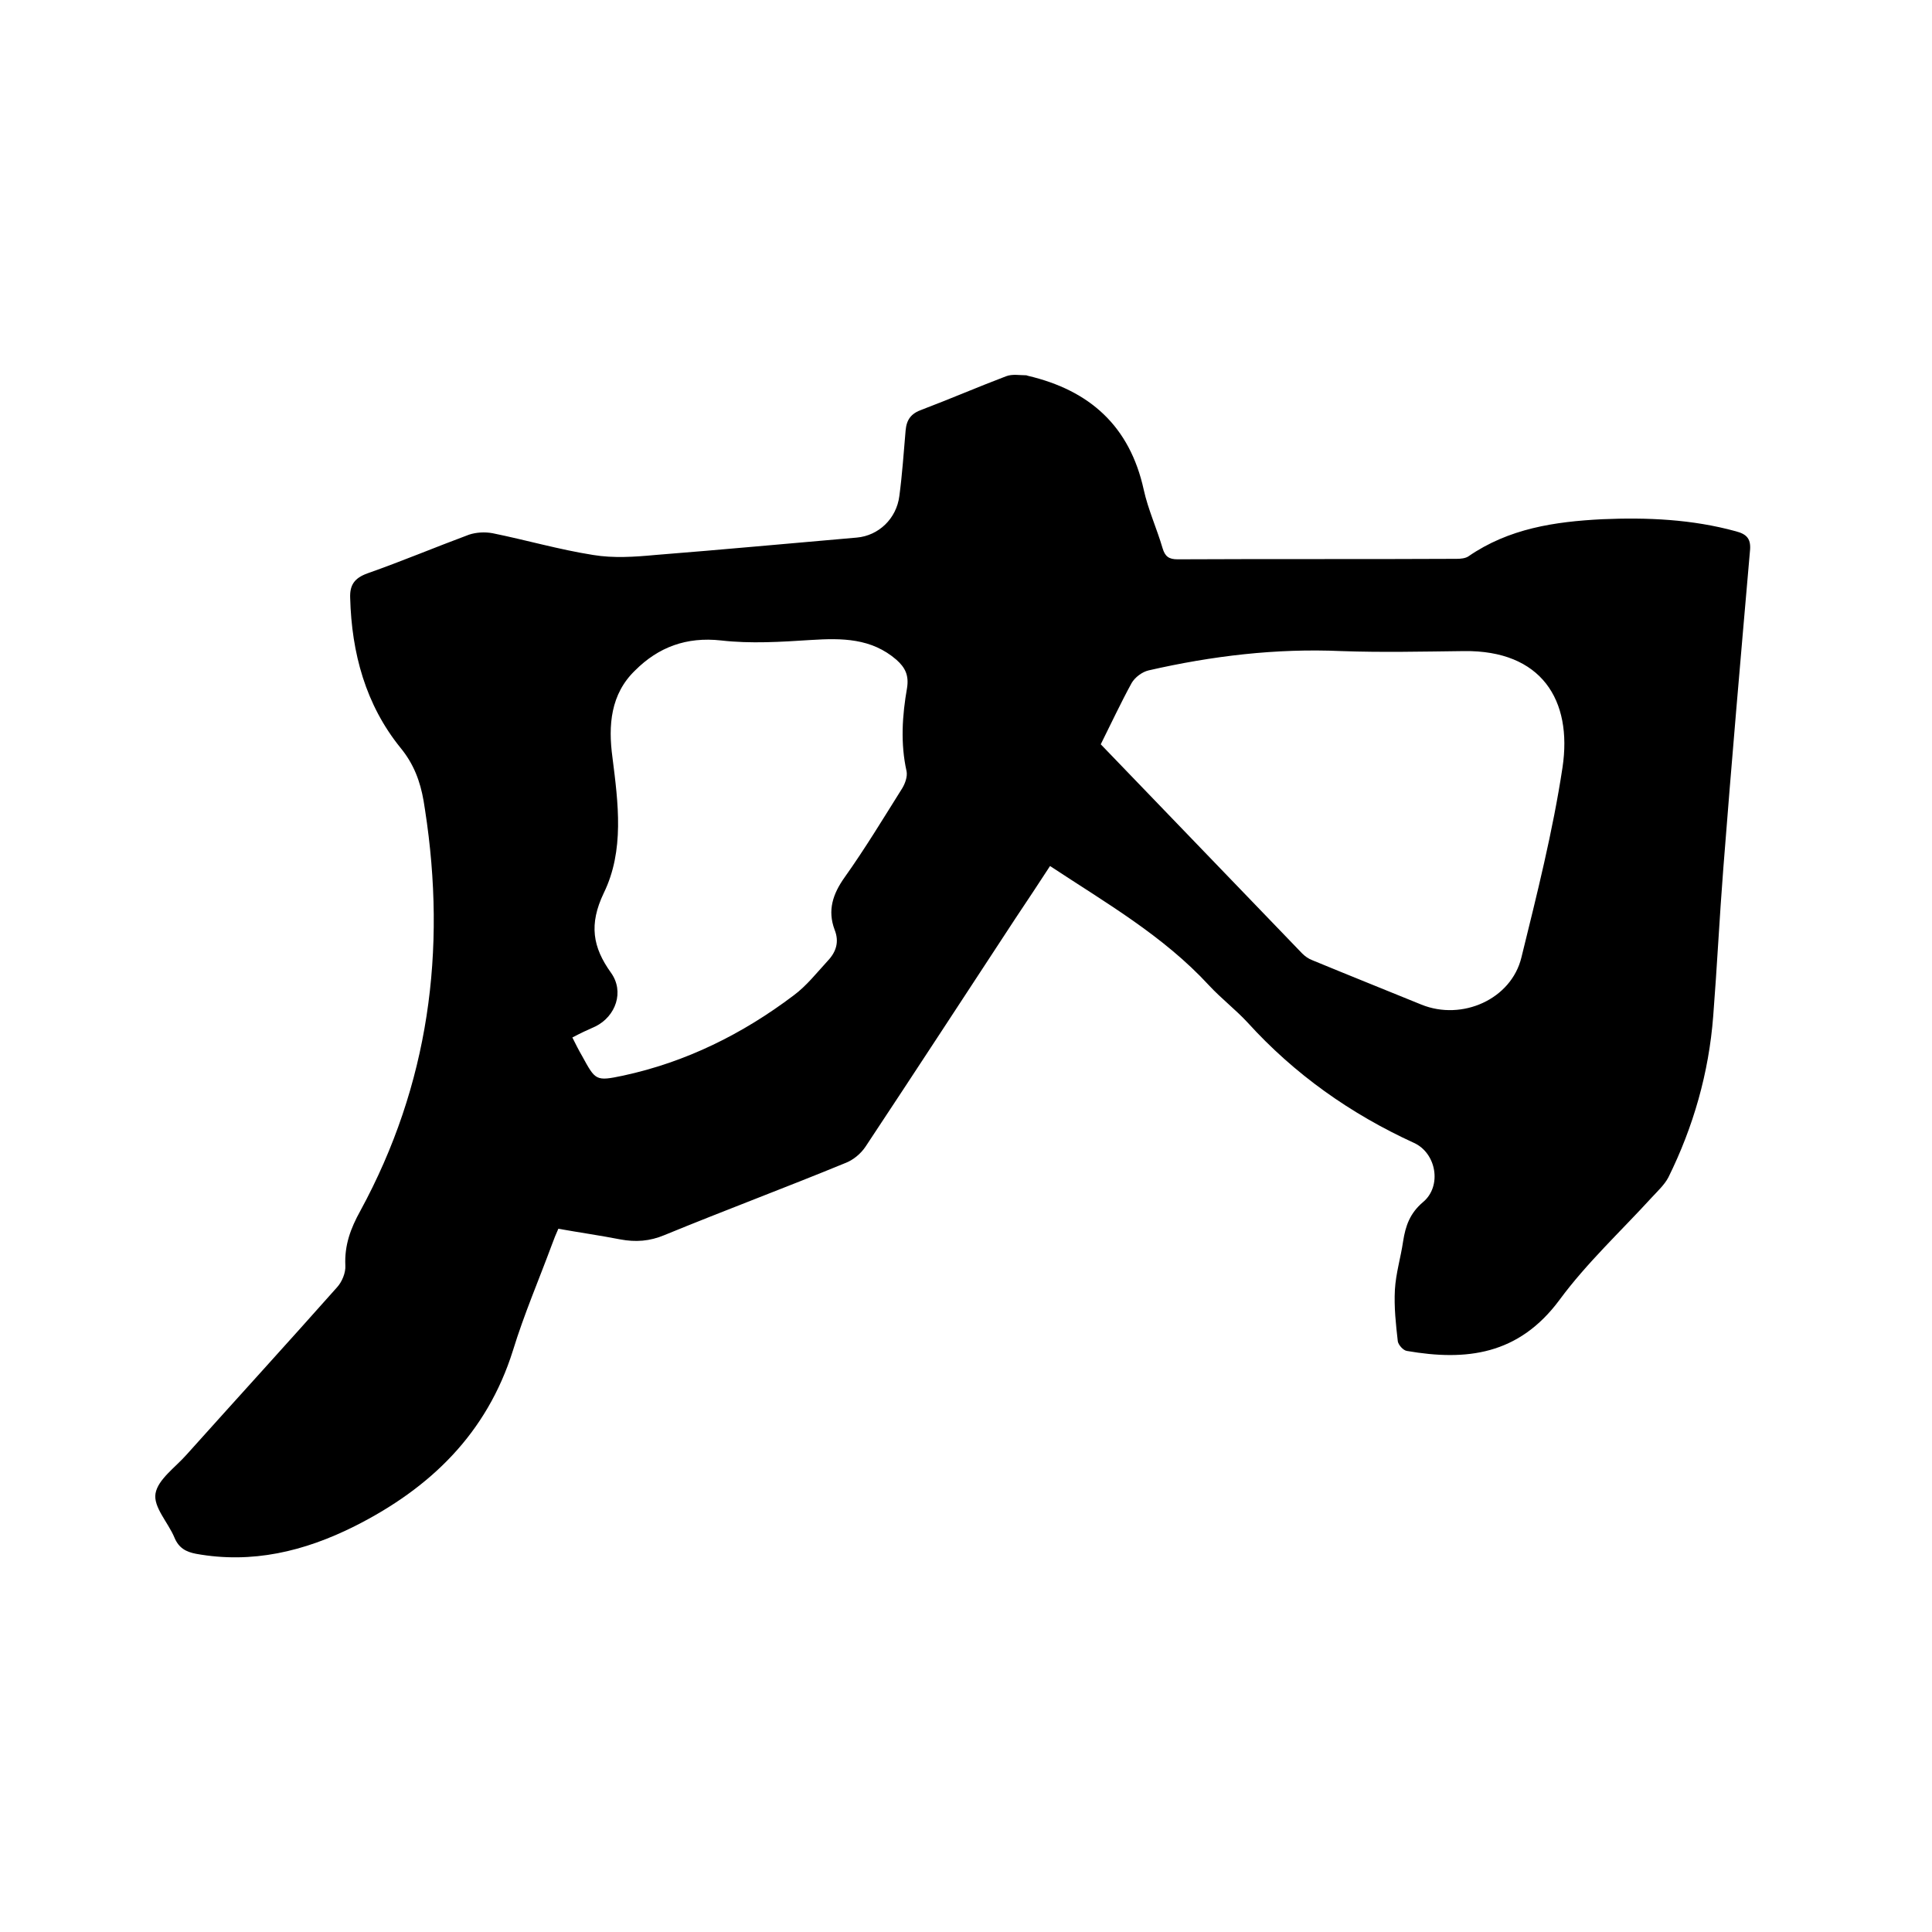 <svg enable-background="new 0 0 400 400" viewBox="0 0 400 400" xmlns="http://www.w3.org/2000/svg"><path d="m217.4 179.3c-2.4 3.7-4.8 7.3-7.2 10.9-10.3 15.7-20.6 31.5-31 47.2-1 1.5-2.6 2.8-4.2 3.4-12.4 5.1-25 9.8-37.4 14.9-3.1 1.3-6 1.5-9.2.9-4.1-.8-8.3-1.4-12.8-2.2-.5 1.1-.9 2.1-1.3 3.2-2.7 7.3-5.8 14.5-8.1 22-5.4 17.2-17.1 28.5-32.8 36.4-10.4 5.2-21.2 7.8-32.8 5.7-2.1-.4-3.6-1.2-4.5-3.4-1.3-3.1-4.4-6.3-3.9-9.1.5-2.9 4.1-5.4 6.4-8 10.4-11.6 20.9-23.1 31.2-34.7 1-1.1 1.8-3 1.7-4.5-.2-4.2 1.1-7.7 3.1-11.3 14.2-26.1 17.9-53.9 13.4-83-.1-.6-.2-1.3-.3-1.9-.7-4-2-7.6-4.8-11-7.2-8.9-10.1-19.6-10.4-31-.1-2.6.8-4.1 3.6-5.1 7.1-2.5 14-5.4 21-8 1.5-.5 3.3-.6 4.9-.3 6.9 1.4 13.8 3.4 20.8 4.5 4.2.7 8.6.4 12.9 0 13.9-1.1 27.8-2.4 41.7-3.6 4.5-.4 8.2-3.9 8.8-8.6.6-4.5.9-9 1.3-13.6.2-2.2 1.1-3.5 3.4-4.3 5.8-2.2 11.6-4.7 17.4-6.9 1.3-.5 2.8-.2 4.2-.2.1 0 .2.1.3.1 12.8 3 21.1 10.4 24 23.6.9 4.1 2.7 8 3.9 12.1.5 1.7 1.3 2.3 3.1 2.3 19.3-.1 38.5 0 57.8-.1.8 0 1.8-.1 2.4-.5 8.4-5.8 17.9-7.2 27.7-7.7 9.3-.4 18.6 0 27.7 2.5 2.3.6 3.2 1.6 2.9 4.2-1.9 21.8-3.8 43.6-5.5 65.5-.8 10.2-1.3 20.5-2.1 30.7-.9 11.7-4.1 22.9-9.3 33.4-.8 1.5-2.2 2.8-3.4 4.1-6.4 7-13.5 13.6-19.1 21.2-8.5 11.5-19.4 12.7-31.6 10.6-.8-.1-1.8-1.3-1.9-2-.4-3.5-.8-7.1-.6-10.7.2-3.4 1.2-6.6 1.7-10 .5-3.2 1.4-5.8 4.1-8.1 4-3.3 2.8-10.2-1.9-12.3-13.1-6-24.7-14.2-34.4-24.9-2.5-2.7-5.5-5-8-7.7-9.5-10.3-21.4-17.1-32.9-24.7zm10.5-25.2c14 14.5 27.8 28.9 41.7 43.3.6.6 1.3 1.1 2.1 1.4 7.5 3.1 15 6.1 22.6 9.2 8.4 3.4 18.6-1.1 20.7-9.8 3.2-13 6.5-26.1 8.5-39.3 2.1-14-4.4-24.3-20.4-24.1-8.5.1-16.9.3-25.4 0-13.5-.6-26.8 1-39.9 4-1.3.3-2.8 1.4-3.5 2.6-2.2 4-4.2 8.3-6.4 12.7zm-109.4 60.7c.7 1.4 1.3 2.6 2 3.8 2.8 5.1 2.8 5.3 8.5 4.1 13-2.8 24.7-8.6 35.3-16.6 2.7-2 4.8-4.7 7.1-7.2 1.7-1.8 2.4-3.9 1.4-6.4-1.5-4-.4-7.4 2.1-10.9 4.2-5.9 8-12.2 11.9-18.4.6-1 1.1-2.4.9-3.5-1.3-5.8-.9-11.6.1-17.3.4-2.6-.4-4.2-2.2-5.8-5.2-4.5-11.3-4.5-17.7-4.1-6.2.4-12.5.8-18.6.1-7.2-.8-13 1.4-17.8 6.2-5.1 4.9-5.6 11.4-4.7 18 1.2 9.5 2.5 19.3-1.8 28.1-3.1 6.5-2.3 11.2 1.5 16.5 2.8 3.9 1 9-3.2 11.1-1.6.7-3.1 1.4-4.8 2.3z"/></svg>